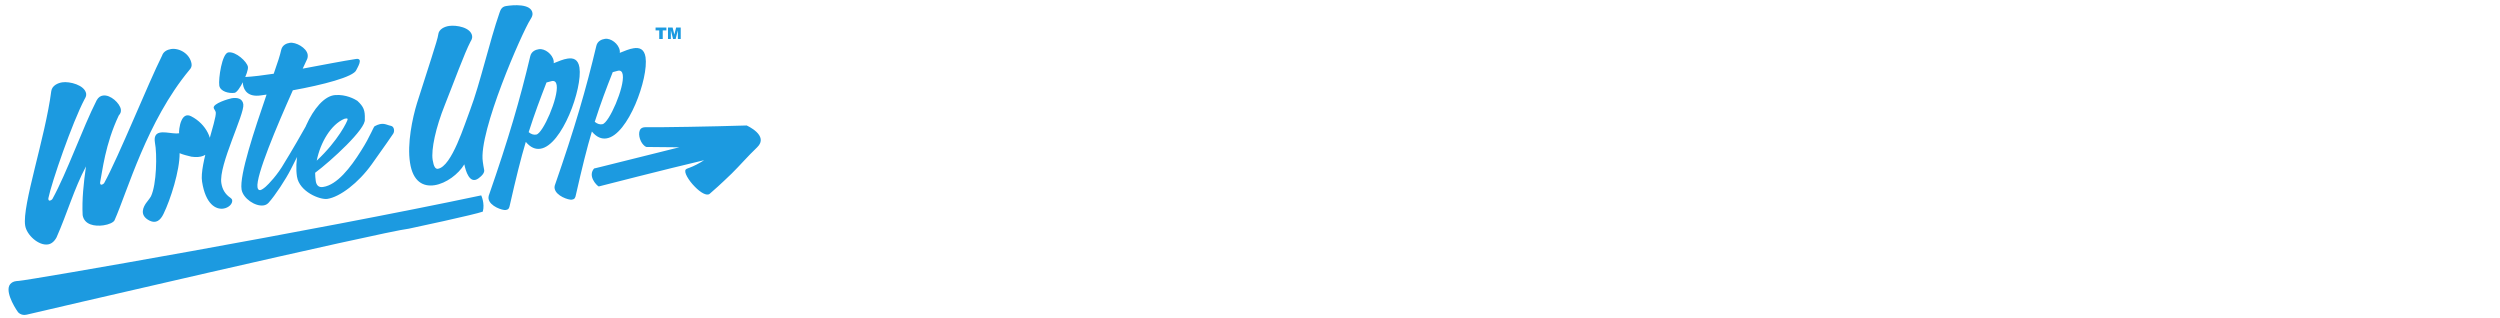 <svg xmlns="http://www.w3.org/2000/svg" viewBox="0 0 1570 200" class="site-head__lap-and-up-logo" enable-background="new 0 0 487 209"><path fill="#1C9AE0" d="M30.1 153.5c-5.8.9-13.4-5.9-14.3-11.9-2-12.6 12.6-55 16.4-84.4.5-3.5 4.2-5.1 6.9-5.5 4.6-.7 14.1 1.7 15 7.1.2 1.4-.4 2.5-1 3.5-7.7 14.6-20.7 52.2-22.7 62.1-.1.4 0 .5 0 .8.1.6.4.8.9.8.5-.1 1.1-.4 1.6-1 9.2-16.7 19-44.7 27.8-62 1.1-2 2.5-2.8 4-3 4.7-.7 10.6 4.9 11.2 8.7.2 1.5-.2 2.6-1.3 3.8-8.6 18.1-10.3 35.2-11.7 41.9-.1.4 0 .5 0 .8.1.6.4.8.9.8.5-.1 1.1-.4 1.6-1 9.2-16.7 27.7-62.8 36.4-80.1.8-2.5 3.2-3.7 5.6-4.1 5.3-.8 11.9 3 12.9 9.3.2 1.5-.2 2.6-1.4 3.9-26.7 32.2-38.8 76-47 94.4-.7 1.3-3.5 2.6-6.9 3.1-5.5.8-12.1-.3-13.1-6.4-.5-9.7.6-20.2 2.1-30.6-7.5 14.1-11.8 29.5-18.5 44.6-1.4 2.6-3.3 4.1-5.4 4.4zM152.6 53.1c-.4-2.5.2-4.6.9-4.7 5.4-.3 11.8-1.1 18.4-2.1 2.4-6.7 4.1-12.1 4.7-15 .7-3 3.3-4.1 5.4-4.4 3.7-.6 10.5 3.1 11.2 7.3.2 1.1 0 2.3-.4 3.1-.8 1.6-1.7 3.6-2.7 5.8 12.9-2.4 25.2-4.8 33.7-6.1 4.6-.5.5 5.7 0 6.9-1.5 4.4-21.6 9.5-39.9 12.8-10.1 22.6-23.3 53.8-22.2 60.9.2 1.2.7 1.9 1.7 1.8.7-.1 1.9-.8 3.4-2.1 1.8-1.6 7.5-7.4 11.9-15.2 3-4.7 12.8-21.6 14.6-25 .3-.6.5-.8.9-.9 1.1-.2 2.2 2.1 2.2 2.1-2.5 5.9-8.4 17.5-13.8 28.1-3.1 6.1-9.8 16.4-14 21-.9.9-1.8 1.4-3.1 1.6-5.2.8-12.9-4.4-13.8-10-1.4-9.1 8-37.1 15.7-59.6l-3.5.5c-8 1.2-10.7-3-11.3-6.8zM197.9 108.5c0 1.8.2 3.5.4 5.2.4 2.7 1.9 4.2 4.7 3.7 8.6-1.3 17-11.9 23.8-22.8 3-4.7 4.8-8.2 6.5-11.7.3-.6 1.6-3.4 1.9-3.6 5.4-2.9 7.1-.9 10.2-.3 2.3.4 2.5 3.6 1.5 5-3.2 4.6-2.9 4.4-13.4 19.1-8.5 11.9-20.1 20.6-27.9 21.8-4.7.7-17.6-4.5-19.1-14-2.9-18.6 10.3-50.2 24-51.2 6.8-.5 12.2 2.5 13.9 3.6 4 3.7 4.9 6 4.7 11.6 1 5.9-21.4 26.3-31.2 33.6zm20.4-33.5c.1-1.1-1.6-.4-2-.4-8.4 3.5-15.1 14.8-17.4 26.3 13.5-12.6 19.3-24.8 19.4-25.9zM313.7 8c.6-1.8 1.4-3.8 4.1-4.2 4.3-.7 15.7-1.7 16.6 4.4.2 1.4-.4 2.6-1.3 4-5.3 8.3-32.7 70.7-29.9 89.3.1.7.6 4.3.8 4.9.6 2.1-1.5 4.1-3.5 5.6-5.6 4.1-8.1-4.8-8.9-8.8-3.7 6.2-11.5 12-18.7 13.1-7.1 1.1-13.6-2.2-15.4-14.1-1.9-11.9 1.5-28.1 4.4-37.5 6.5-20.7 13.1-40.1 13.3-42.9.3-3.5 4-5.1 6.8-5.5 4.6-.7 13.7.9 14.5 6.3.2 1.4-.4 2.5-1 3.5-3.8 7.2-10.7 26.2-16.1 39.7-5.8 14.4-8.7 28.1-7.7 34.6.7 4.4 1.8 5.8 3.3 5.6 8.8-1.4 16.8-28.2 20.3-37.1 6.1-16.1 12.2-43.1 18.4-60.9zM347.7 39.7c3-1.2 6-2.5 8.7-2.9 3.7-.6 6.7.5 7.5 5.6 2 13.1-10.9 48.9-24.5 51-3.1.5-6.2-.7-9.2-4.3-3.1 10.3-6.2 22.9-10 39.6-.4 2.1-.8 2.9-2.6 3.2-1.9.3-10-2.3-10.8-7.1-.1-.5 0-1.1.1-1.8 12.5-35.9 19.7-60.7 26.1-87.7.7-3 3.3-4.1 5.4-4.4 3.7-.6 8.6 3.1 9.3 7.3.1.6.1 1.1 0 1.5zm-15.7 43.3c1.7 1.4 3.3 1.8 4.8 1.5 4.1-.6 14-23.2 12.8-31-.3-1.9-1.2-2.9-3-2.6-.5.1-2.1.5-3.4.9-3.9 10.1-7.4 19.3-11.2 31.2zM389.2 33.2c3-1.2 6-2.5 8.7-2.9 3.7-.6 6.7.5 7.5 5.6 2 13.1-10.9 48.9-24.5 51-3.1.5-6.2-.7-9.2-4.3-3.1 10.3-6.2 22.9-10 39.6-.4 2.1-.8 2.9-2.6 3.2-1.9.3-10-2.3-10.8-7.1-.1-.5-.1-1.1.1-1.8 12.5-35.9 19.7-60.7 26.1-87.7.7-3 3.3-4.1 5.4-4.4 3.7-.6 8.6 3.1 9.3 7.3.1.6.1 1.2 0 1.5zm-15.7 43.3c1.7 1.4 3.3 1.8 4.8 1.5 4.1-.6 14-23.2 12.8-31-.3-1.9-1.2-2.9-2.9-2.6-.5.1-2.1.5-3.4.9-4 10.1-7.5 19.3-11.3 31.2zM116.3 97.4c-1.1-.3-2.3-.7-3.5-1.2.1 10.9-5.7 29.1-10.1 38.1-2 4.2-4.8 6.2-8.7 4.3-7.1-3.5-3.6-9.1-2.3-11 .4-.6 2.4-3 3.1-4.3 3.6-7.5 3.9-26.7 2.5-33.7-.3-2-.2-3.3.3-4.3 2.1-4.3 10.6-.8 14.9-1.6-.2-.1 0-5.1 1.6-8.3 1.1-2.3 3-3.9 5.9-2.4 9.7 4.9 14.4 15.5 11.5 21.3-1.5 3.2-5.1 5-11.3 4.1l-3.9-1zM143.4 32.9c4.7-.7 11.8 5.9 12.3 9.1s-5.6 15.9-8.4 16.3c-3.5.5-9-.8-9.6-4.6-.6-4.3 1.7-20.2 5.7-20.8zM135.5 70.5c-.2-1.1-1.2-2-1.3-2.8-.4-2.7 9.2-5.6 11.3-6 3.6-.6 6.8.2 7.3 3.8.9 6.1-15.6 38.2-13.8 49.5.6 3.9 2.4 7 5.8 9.3.6.4.9.9 1 1.3.4 2.4-2.2 4.9-5.5 5.4-4.7.7-11.2-2.7-13.4-16.9-1.8-10.7 9.3-38.9 8.6-43.6zM411.8 17.3h6.7v1.8h-2.3v5.4h-2.2v-5.4h-2.3v-1.8zM419.5 17.3h2.9l1.1 4.4 1.1-4.4h2.9v7.2h-1.8v-5.5l-1.4 5.5h-1.6l-1.4-5.5v5.5h-1.8v-7.2zM16.8 197.6c3.3-.8 223-52 240-54 .7-.1 42.1-9 46.4-10.7 1.4-5.2-1-10.2-1-10.2-105.3 22.3-283.3 53.2-290.4 53.7-2.1.1-3.5.4-4.6 1.3-5 3.6 1.5 14.7 4.1 18.3-.1-.1 1.9 2.5 5.5 1.6zM468.9 78.8c-22.6.7-52.1 1.2-63.7 1.1-1.1 0-2 .3-2.7.9-2.2 2.2-.9 7.7 1.6 10.2.5.6 1.2 1.1 1.9 1.3 5 .1 12.2.1 20.6.2-22.7 5.6-53.8 13.5-53.5 13.3-4.1 4.7 1.4 10.5 2.9 11.3 0 0 42.4-10.9 66.2-16.5-3.3 2.1-6.4 3.7-9.1 4.7-1 .4-1.9.6-2.4 1.1-1.5 1.5 1.7 6.9 5.7 10.9 3.4 3.5 7.4 6 9.3 4.4 1.8-1.5 7.2-6.3 13.8-12.7 5-4.9 10.2-11 16-16.5 7.7-7.4-6.6-13.7-6.6-13.7z"/></svg>